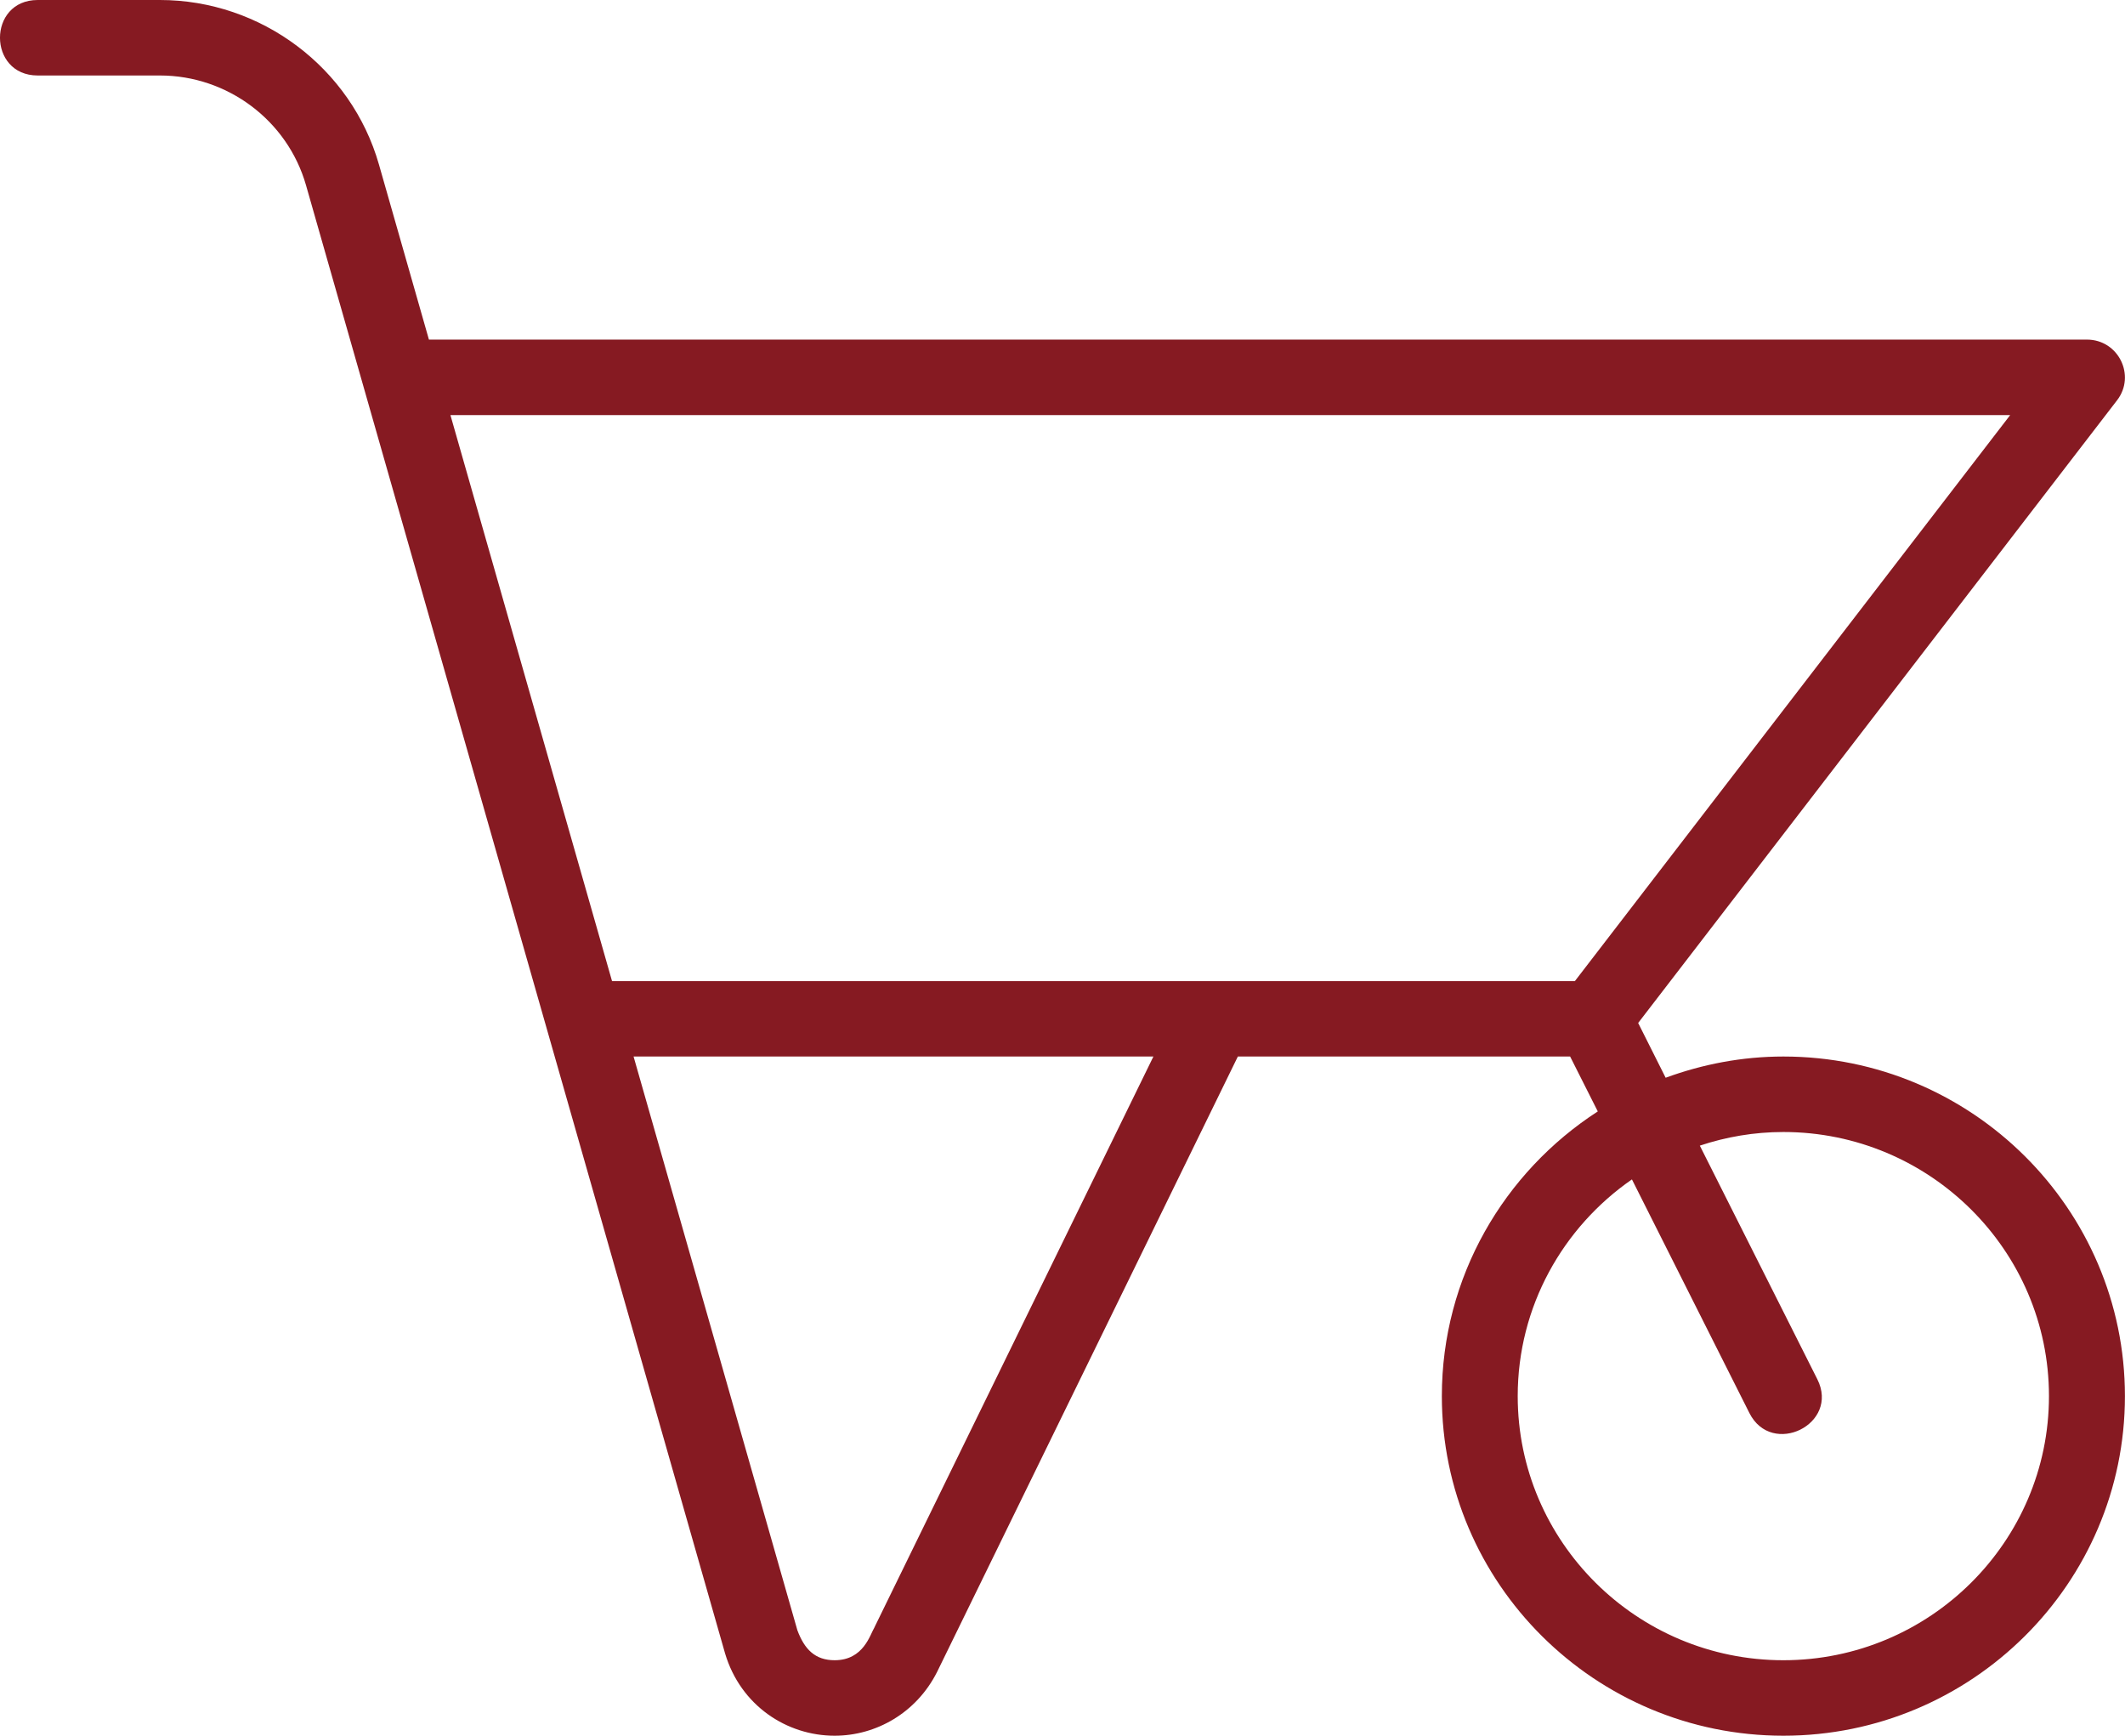 <svg width="60" height="49" viewBox="0 0 60 49" fill="none" xmlns="http://www.w3.org/2000/svg">
<g clip-path="url(#clip0_6_190)">
<path d="M50.353 29.826C49.184 29.826 48.068 30.045 47.03 30.425L46.254 28.879L59.777 11.299C60.314 10.6 59.812 9.587 58.925 9.587H12.111L10.7 4.645C9.919 1.911 7.375 0 4.515 0H1.064C-0.356 0 -0.354 2.131 1.064 2.131H4.517C6.424 2.131 8.119 3.403 8.64 5.228L20.473 46.678C20.912 48.15 22.215 49 23.566 49C24.733 49 25.874 48.358 26.458 47.201L34.951 29.826H44.333L45.114 31.376C42.468 33.087 40.711 36.048 40.711 39.413C40.711 44.7 45.037 49 50.355 49C55.672 49 59.998 44.7 59.998 39.413C59.998 34.127 55.672 29.826 50.355 29.826H50.353ZM56.758 11.718L44.467 27.697H17.281L12.718 11.718H56.757H56.758ZM24.692 45.94C24.567 46.14 24.388 46.869 23.566 46.869C23.014 46.869 22.714 46.56 22.514 46.022L17.889 29.826H32.567L24.69 45.941L24.692 45.94ZM50.353 46.869C46.218 46.869 42.853 43.524 42.853 39.413C42.853 36.881 44.131 34.644 46.078 33.295L49.395 39.891C50.028 41.146 51.95 40.206 51.313 38.937L47.995 32.342C48.736 32.095 49.529 31.957 50.353 31.957C54.488 31.957 57.853 35.303 57.853 39.413C57.853 43.524 54.488 46.869 50.353 46.869Z" fill="#861A22"/>
</g>
<defs>
<clipPath id="clip0_6_190">
<rect width="60" height="49" fill="white"/>
</clipPath>
</defs>
</svg>
